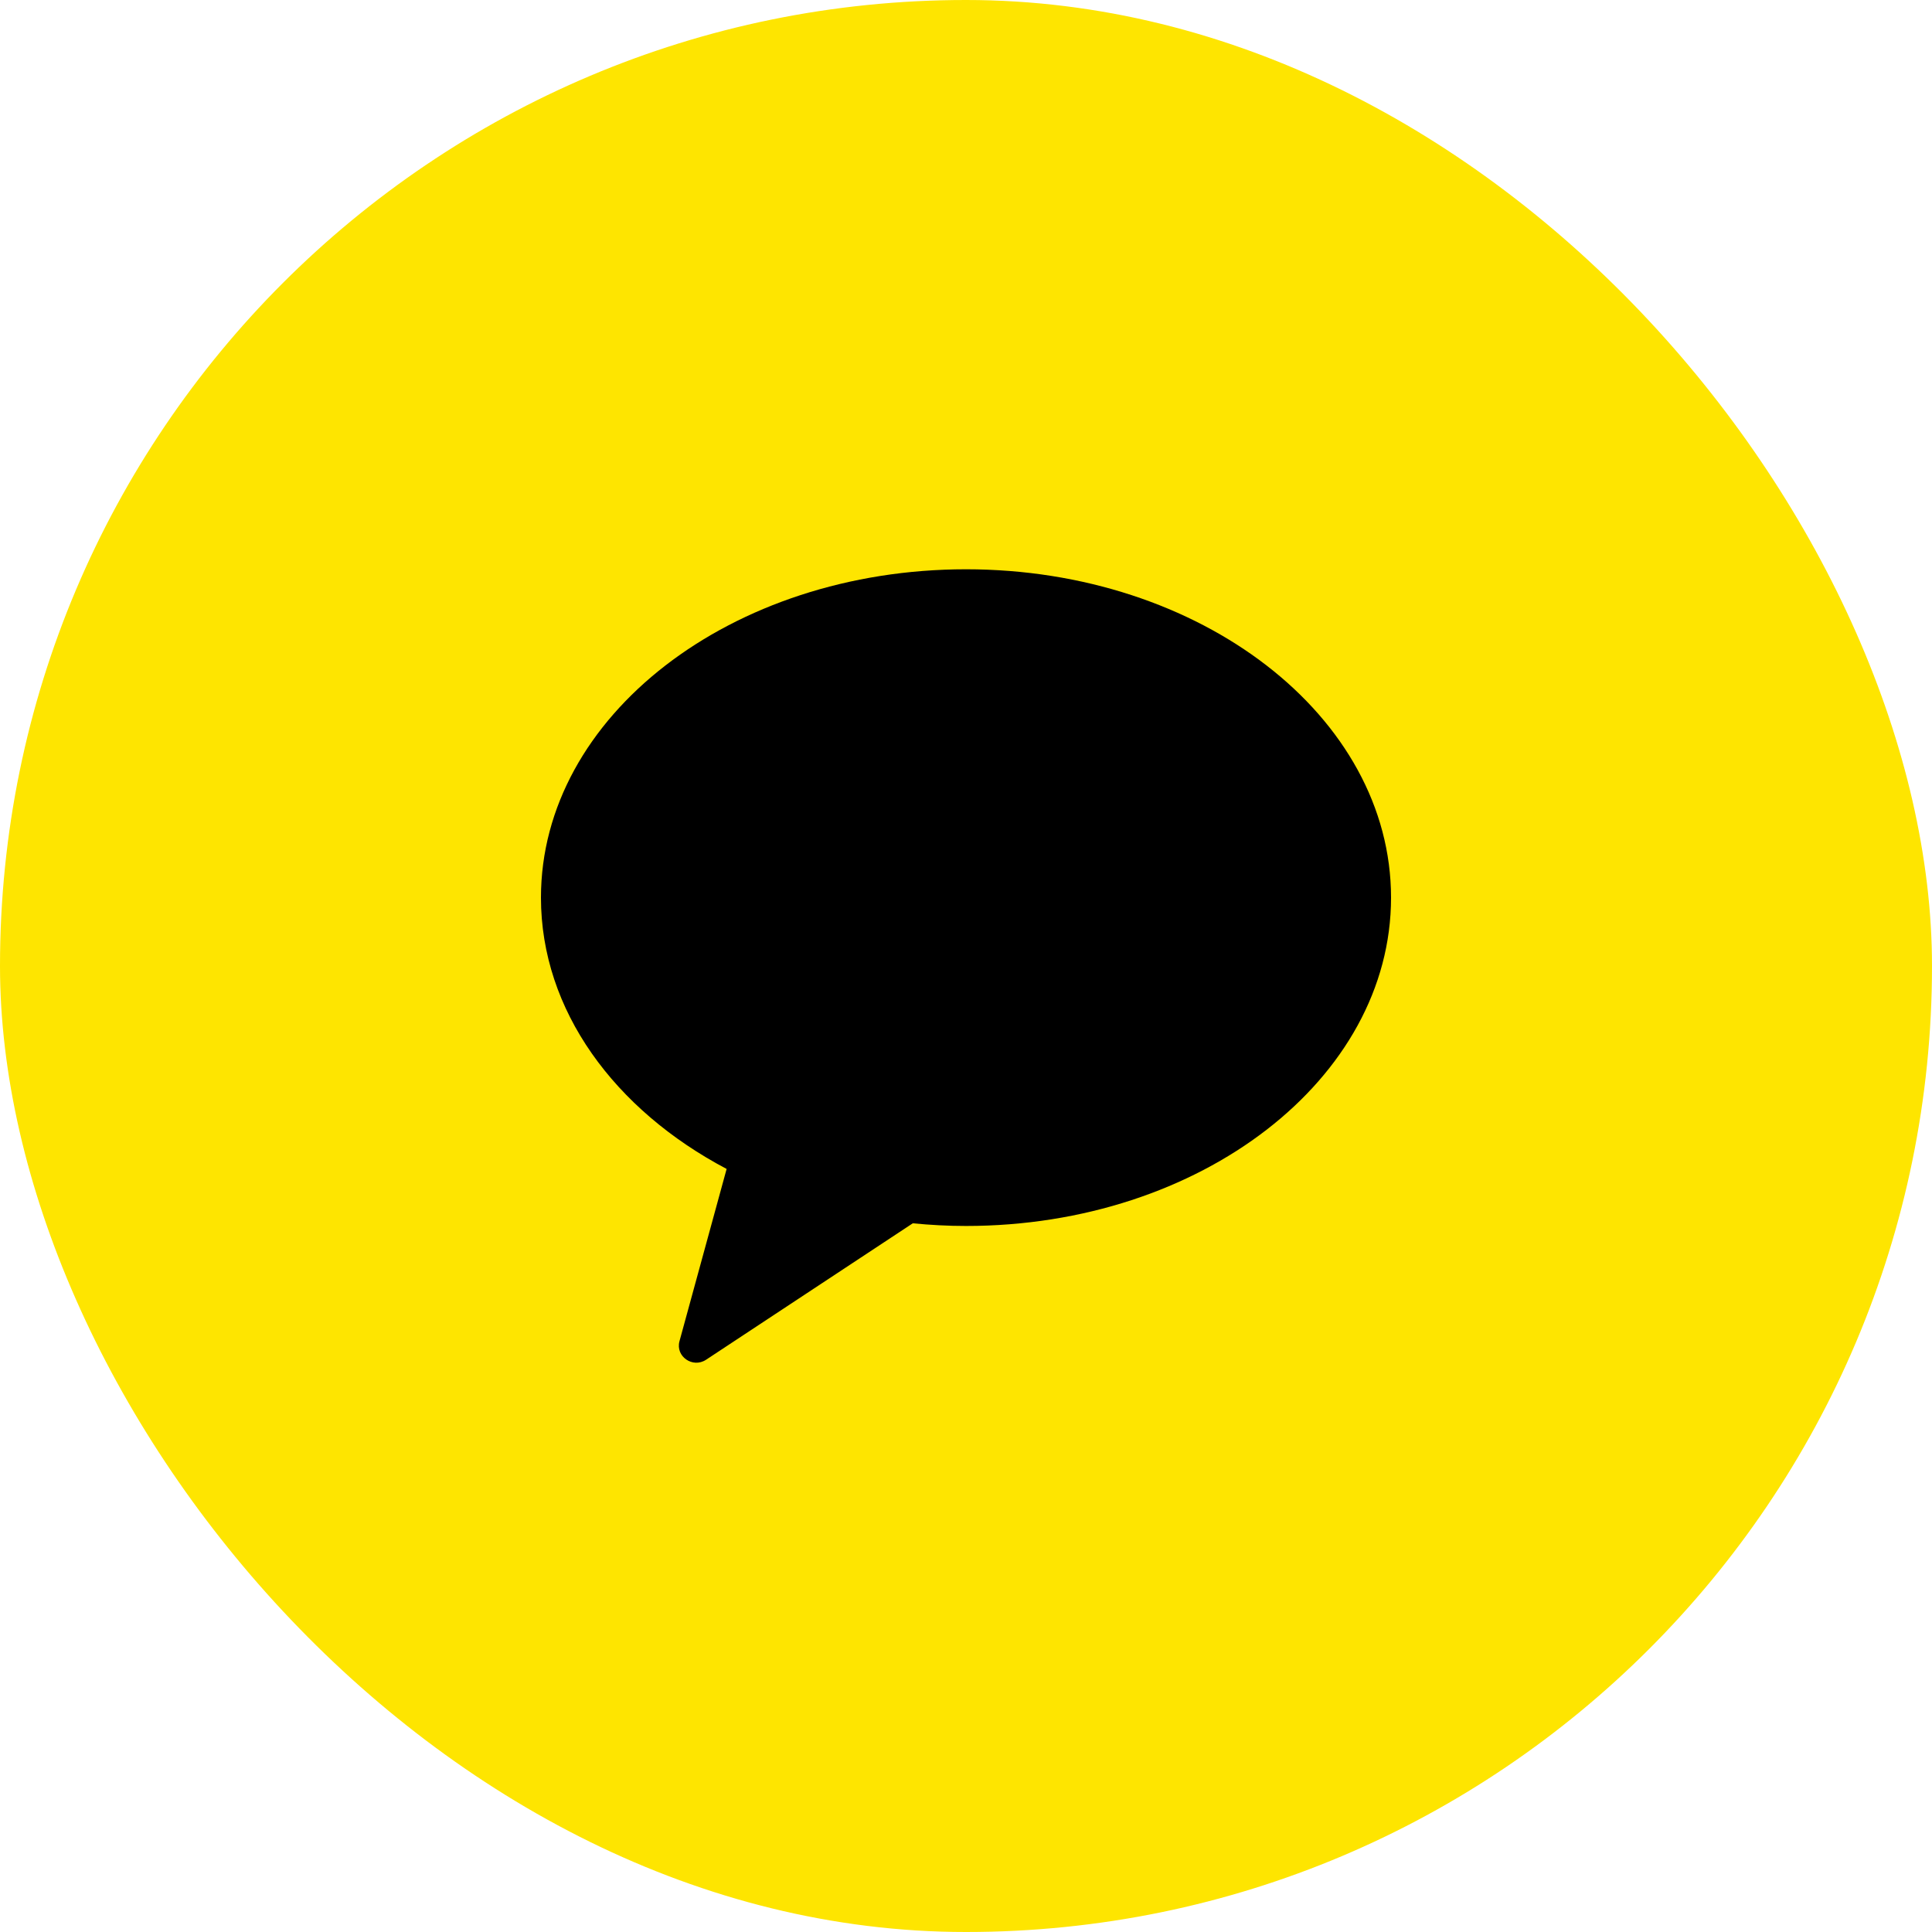 <svg width="50" height="50" viewBox="0 0 50 50" fill="none" xmlns="http://www.w3.org/2000/svg">
<rect width="50" height="50" rx="25" fill="#FEE500"/>
<g clip-path="url(#clip0_843_8603)">
<path fill-rule="evenodd" clip-rule="evenodd" d="M25 14.733C18.925 14.733 14 18.538 14 23.231C14 26.149 15.905 28.722 18.805 30.252L17.585 34.71C17.477 35.104 17.927 35.418 18.273 35.19L23.623 31.659C24.075 31.703 24.533 31.728 25 31.728C31.075 31.728 36 27.923 36 23.231C36 18.538 31.075 14.733 25 14.733Z" fill="black"/>
</g>
<defs>
<clipPath id="clip0_843_8603">
<rect width="22" height="22" fill="white" transform="translate(14 14)"/>
</clipPath>
</defs>
</svg>
